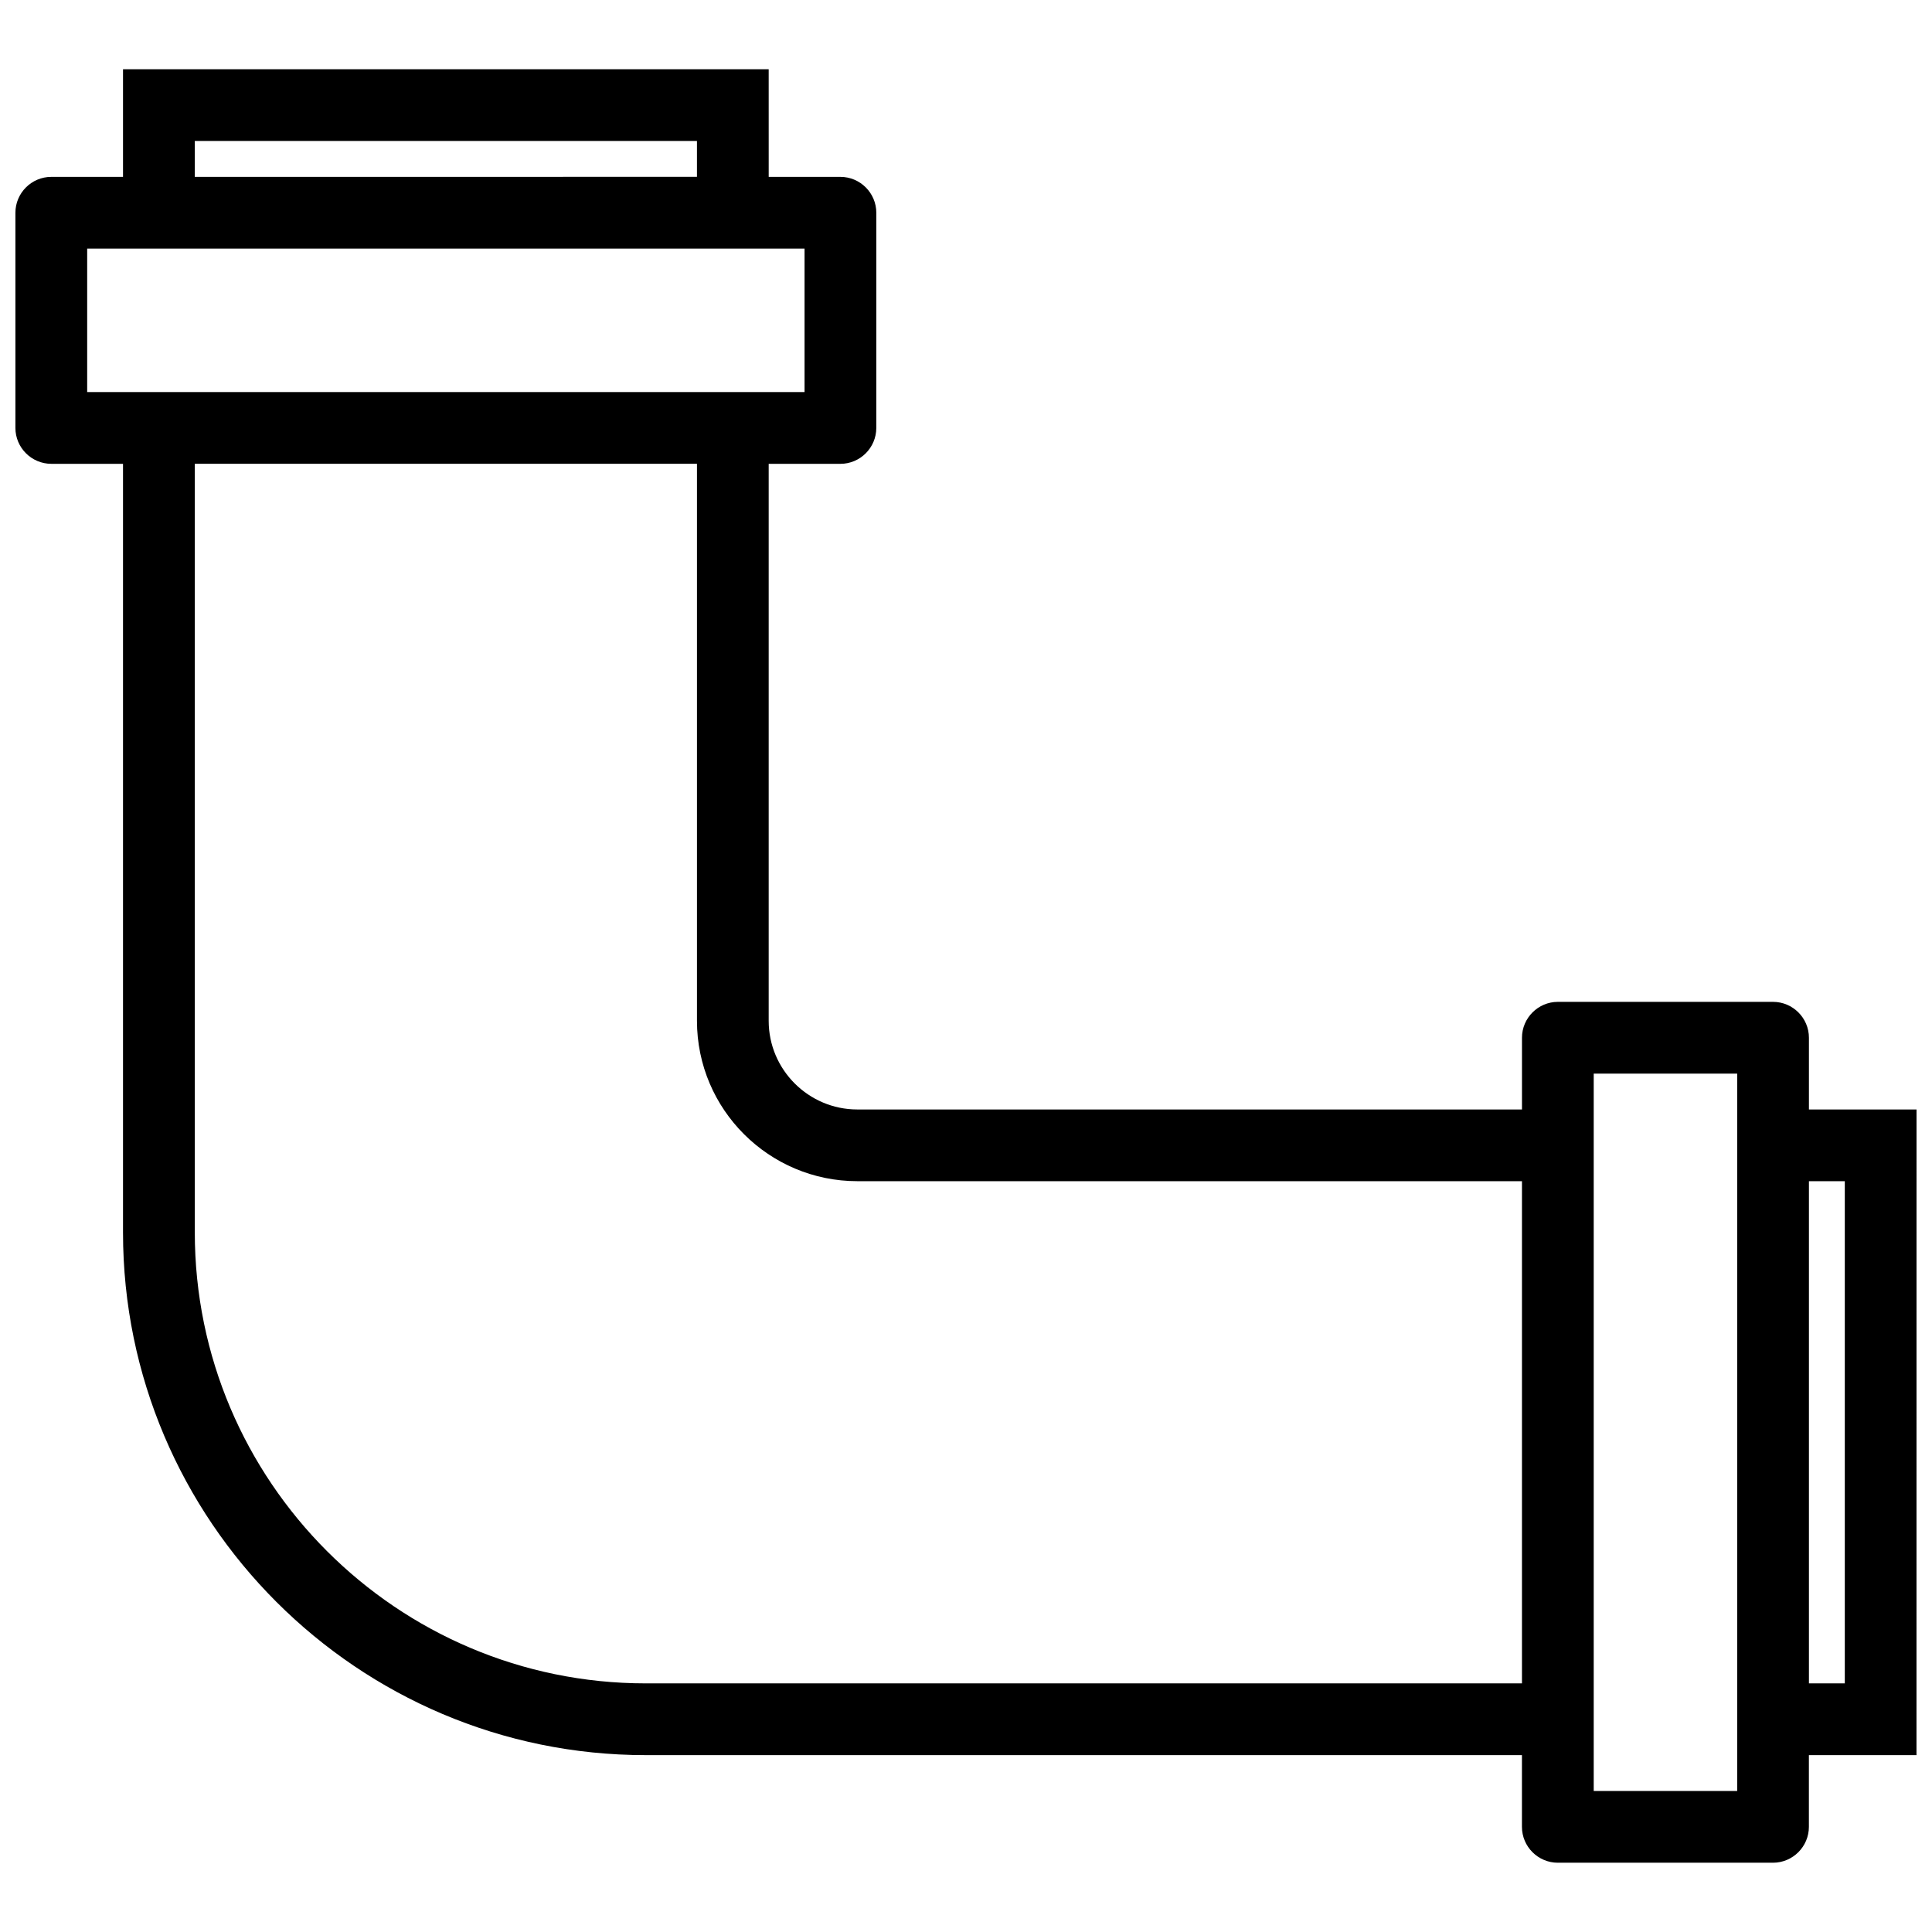 <?xml version="1.0" encoding="UTF-8"?>
<!-- Uploaded to: SVG Repo, www.svgrepo.com, Generator: SVG Repo Mixer Tools -->
<svg width="800px" height="800px" version="1.1" viewBox="144 144 512 512" xmlns="http://www.w3.org/2000/svg">
 <defs>
  <clipPath id="a">
   <path d="m148.09 162h503.81v476h-503.81z"/>
  </clipPath>
 </defs>
 <g clip-path="url(#a)">
  <path d="m651.9 438.02h-28.516v-19.012c0-5.227-4.277-9.504-9.504-9.504h-57.035c-5.227 0-9.504 4.277-9.504 9.504v19.012h-176.15c-12.926 0-23.48-10.555-23.48-23.48v-147.62h19.012c5.227 0 9.504-4.277 9.504-9.504l0.004-57.039c0-5.227-4.277-9.504-9.504-9.504h-19.012l-0.004-28.52h-171.11v28.516l-19.012 0.004c-5.227 0-9.504 4.277-9.504 9.504v57.035c0 5.227 4.277 9.504 9.504 9.504h19.012v203.71c0 76.332 62.172 138.5 138.5 138.5h232.23v19.012c0 5.227 4.277 9.504 9.504 9.504h57.035c5.227 0 9.504-4.277 9.504-9.504v-19.012h28.516zm-456.28-256.66h133.08v9.504l-133.08 0.004zm-28.516 66.543v-38.023h190.11v38.023zm148.01 342.21c-65.879 0-119.49-53.613-119.49-119.49v-203.71h133.08v147.62c0 23.48 19.105 42.492 42.492 42.492h176.14v133.08zm289.26 28.516h-38.023v-190.11h38.023zm28.516-28.516h-9.504v-133.08h9.504z"/>
 </g>
</svg>